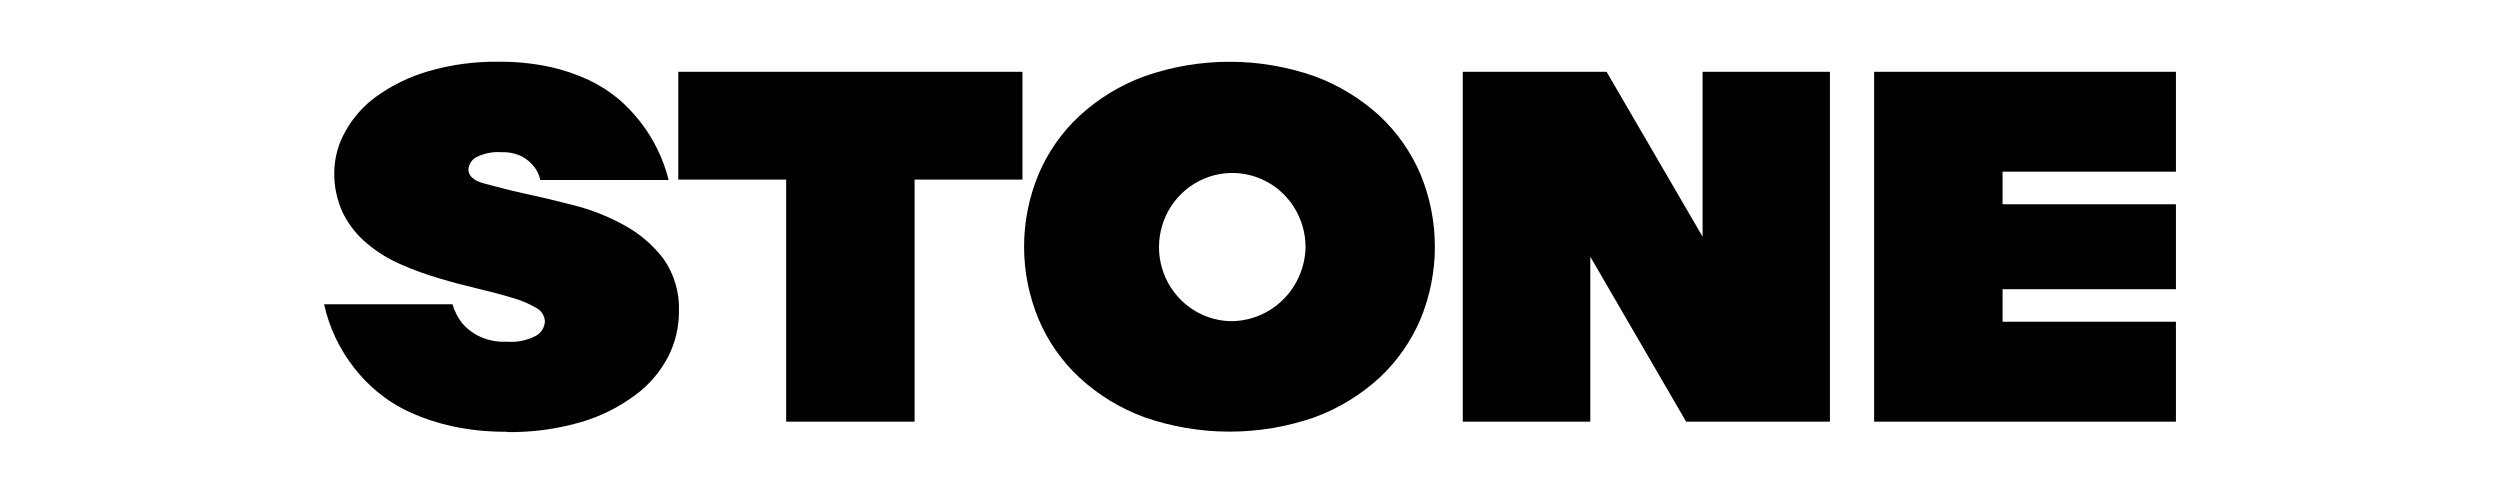 <?xml version="1.0" encoding="UTF-8"?> <svg xmlns="http://www.w3.org/2000/svg" viewBox="0 0 81.00 16.00" data-guides="{&quot;vertical&quot;:[],&quot;horizontal&quot;:[]}"><defs></defs><path fill="#000000" stroke="none" fill-opacity="1" stroke-width="1" stroke-opacity="1" color="rgb(51, 51, 51)" id="tSvgae836aff2f" title="Path 1" d="M16.423 13.988C15.825 13.995 15.228 13.935 14.643 13.808C14.168 13.704 13.705 13.55 13.262 13.347C12.889 13.175 12.54 12.954 12.223 12.692C11.95 12.465 11.701 12.209 11.482 11.928C11.004 11.322 10.668 10.614 10.5 9.858C11.887 9.858 13.274 9.858 14.661 9.858C14.725 10.082 14.832 10.291 14.975 10.474C15.122 10.644 15.301 10.783 15.501 10.884C15.783 11.022 16.093 11.086 16.405 11.071C16.743 11.101 17.082 11.031 17.381 10.87C17.459 10.823 17.524 10.758 17.572 10.681C17.62 10.603 17.648 10.514 17.655 10.423C17.652 10.328 17.623 10.235 17.572 10.155C17.52 10.075 17.448 10.011 17.363 9.97C17.12 9.829 16.86 9.721 16.59 9.646C16.267 9.548 15.903 9.451 15.491 9.354C15.078 9.257 14.665 9.149 14.245 9.023C13.819 8.899 13.401 8.748 12.995 8.569C12.599 8.4 12.23 8.173 11.899 7.895C11.577 7.63 11.313 7.3 11.123 6.927C10.919 6.503 10.819 6.037 10.831 5.566C10.839 5.108 10.961 4.659 11.187 4.262C11.437 3.81 11.783 3.42 12.201 3.121C12.708 2.758 13.271 2.485 13.867 2.311C14.616 2.092 15.392 1.988 16.171 2.001C16.716 1.995 17.26 2.05 17.794 2.163C18.235 2.257 18.665 2.401 19.075 2.592C19.421 2.755 19.745 2.962 20.04 3.207C20.293 3.424 20.524 3.665 20.73 3.928C21.172 4.487 21.491 5.137 21.663 5.832C20.277 5.832 18.891 5.832 17.505 5.832C17.473 5.667 17.4 5.513 17.292 5.386C17.187 5.254 17.056 5.146 16.907 5.069C16.706 4.97 16.483 4.923 16.26 4.932C15.969 4.908 15.678 4.966 15.419 5.101C15.349 5.141 15.29 5.198 15.248 5.268C15.205 5.337 15.181 5.416 15.177 5.497C15.177 5.692 15.345 5.857 15.683 5.944C16.021 6.03 16.445 6.153 16.95 6.261C17.456 6.369 18 6.498 18.588 6.65C19.159 6.795 19.711 7.012 20.228 7.298C20.719 7.566 21.149 7.933 21.492 8.378C21.846 8.88 22.024 9.487 21.998 10.103C21.998 10.613 21.876 11.116 21.642 11.568C21.385 12.059 21.019 12.483 20.574 12.807C20.047 13.198 19.457 13.491 18.829 13.675C18.045 13.903 17.232 14.012 16.416 13.999"></path><path fill="#000000" stroke="none" fill-opacity="1" stroke-width="1" stroke-opacity="1" color="rgb(51, 51, 51)" id="tSvg6928a8eef4" title="Path 2" d="M25.472 5.819C24.306 5.819 23.141 5.819 21.976 5.819C21.976 4.654 21.976 3.49 21.976 2.326C25.694 2.326 29.411 2.326 33.128 2.326C33.128 3.49 33.128 4.654 33.128 5.819C31.963 5.819 30.798 5.819 29.633 5.819C29.633 8.433 29.633 11.047 29.633 13.661C28.246 13.661 26.859 13.661 25.472 13.661C25.472 11.047 25.472 8.433 25.472 5.819Z"></path><path fill="#000000" stroke="none" fill-opacity="1" stroke-width="1" stroke-opacity="1" color="rgb(51, 51, 51)" id="tSvg6b1cb94617" title="Path 3" d="M47.394 2.326C48.947 2.326 50.5 2.326 52.053 2.326C53.09 4.107 54.127 5.888 55.164 7.669C55.164 5.888 55.164 4.107 55.164 2.326C56.539 2.326 57.915 2.326 59.29 2.326C59.29 6.104 59.29 9.883 59.29 13.661C57.737 13.661 56.184 13.661 54.63 13.661C53.596 11.88 52.561 10.099 51.526 8.318C51.526 10.099 51.526 11.88 51.526 13.661C50.149 13.661 48.771 13.661 47.394 13.661C47.394 9.883 47.394 6.104 47.394 2.326Z"></path><path fill="#000000" stroke="none" fill-opacity="1" stroke-width="1" stroke-opacity="1" color="rgb(51, 51, 51)" id="tSvg88d6c9751b" title="Path 4" d="M60.722 2.326C63.981 2.326 67.241 2.326 70.5 2.326C70.5 3.405 70.5 4.484 70.5 5.563C68.628 5.563 66.755 5.563 64.883 5.563C64.883 5.915 64.883 6.266 64.883 6.618C66.755 6.618 68.628 6.618 70.5 6.618C70.5 7.535 70.5 8.452 70.5 9.369C68.628 9.369 66.755 9.369 64.883 9.369C64.883 9.721 64.883 10.072 64.883 10.424C66.755 10.424 68.628 10.424 70.5 10.424C70.5 11.503 70.5 12.582 70.5 13.661C67.241 13.661 63.981 13.661 60.722 13.661C60.722 9.883 60.722 6.104 60.722 2.326Z"></path><path fill="#000000" stroke="none" fill-opacity="1" stroke-width="1" stroke-opacity="1" color="rgb(51, 51, 51)" id="tSvg138d768f167" title="Path 5" d="M39.833 10.405C39.368 10.387 38.918 10.231 38.54 9.956C38.162 9.681 37.872 9.3 37.707 8.86C37.541 8.42 37.507 7.94 37.609 7.481C37.711 7.021 37.944 6.602 38.279 6.275C38.615 5.949 39.038 5.729 39.495 5.644C39.953 5.558 40.426 5.611 40.854 5.795C41.283 5.979 41.648 6.287 41.905 6.68C42.162 7.072 42.3 7.533 42.3 8.004C42.294 8.325 42.225 8.643 42.098 8.937C41.971 9.232 41.787 9.499 41.558 9.722C41.329 9.945 41.059 10.12 40.763 10.237C40.467 10.354 40.151 10.412 39.833 10.405ZM46.027 5.652C45.719 4.932 45.266 4.284 44.696 3.751C44.084 3.193 43.373 2.759 42.599 2.473C40.81 1.844 38.864 1.844 37.075 2.473C36.3 2.757 35.588 3.191 34.978 3.751C34.405 4.282 33.951 4.93 33.647 5.652C33.339 6.394 33.18 7.189 33.18 7.993C33.18 8.797 33.339 9.592 33.647 10.334C33.951 11.057 34.404 11.707 34.978 12.238C35.588 12.799 36.3 13.233 37.075 13.517C38.864 14.141 40.809 14.141 42.599 13.517C43.373 13.231 44.084 12.797 44.696 12.238C45.267 11.705 45.721 11.056 46.027 10.334C46.332 9.592 46.49 8.796 46.49 7.993C46.49 7.19 46.332 6.394 46.027 5.652Z"></path></svg> 